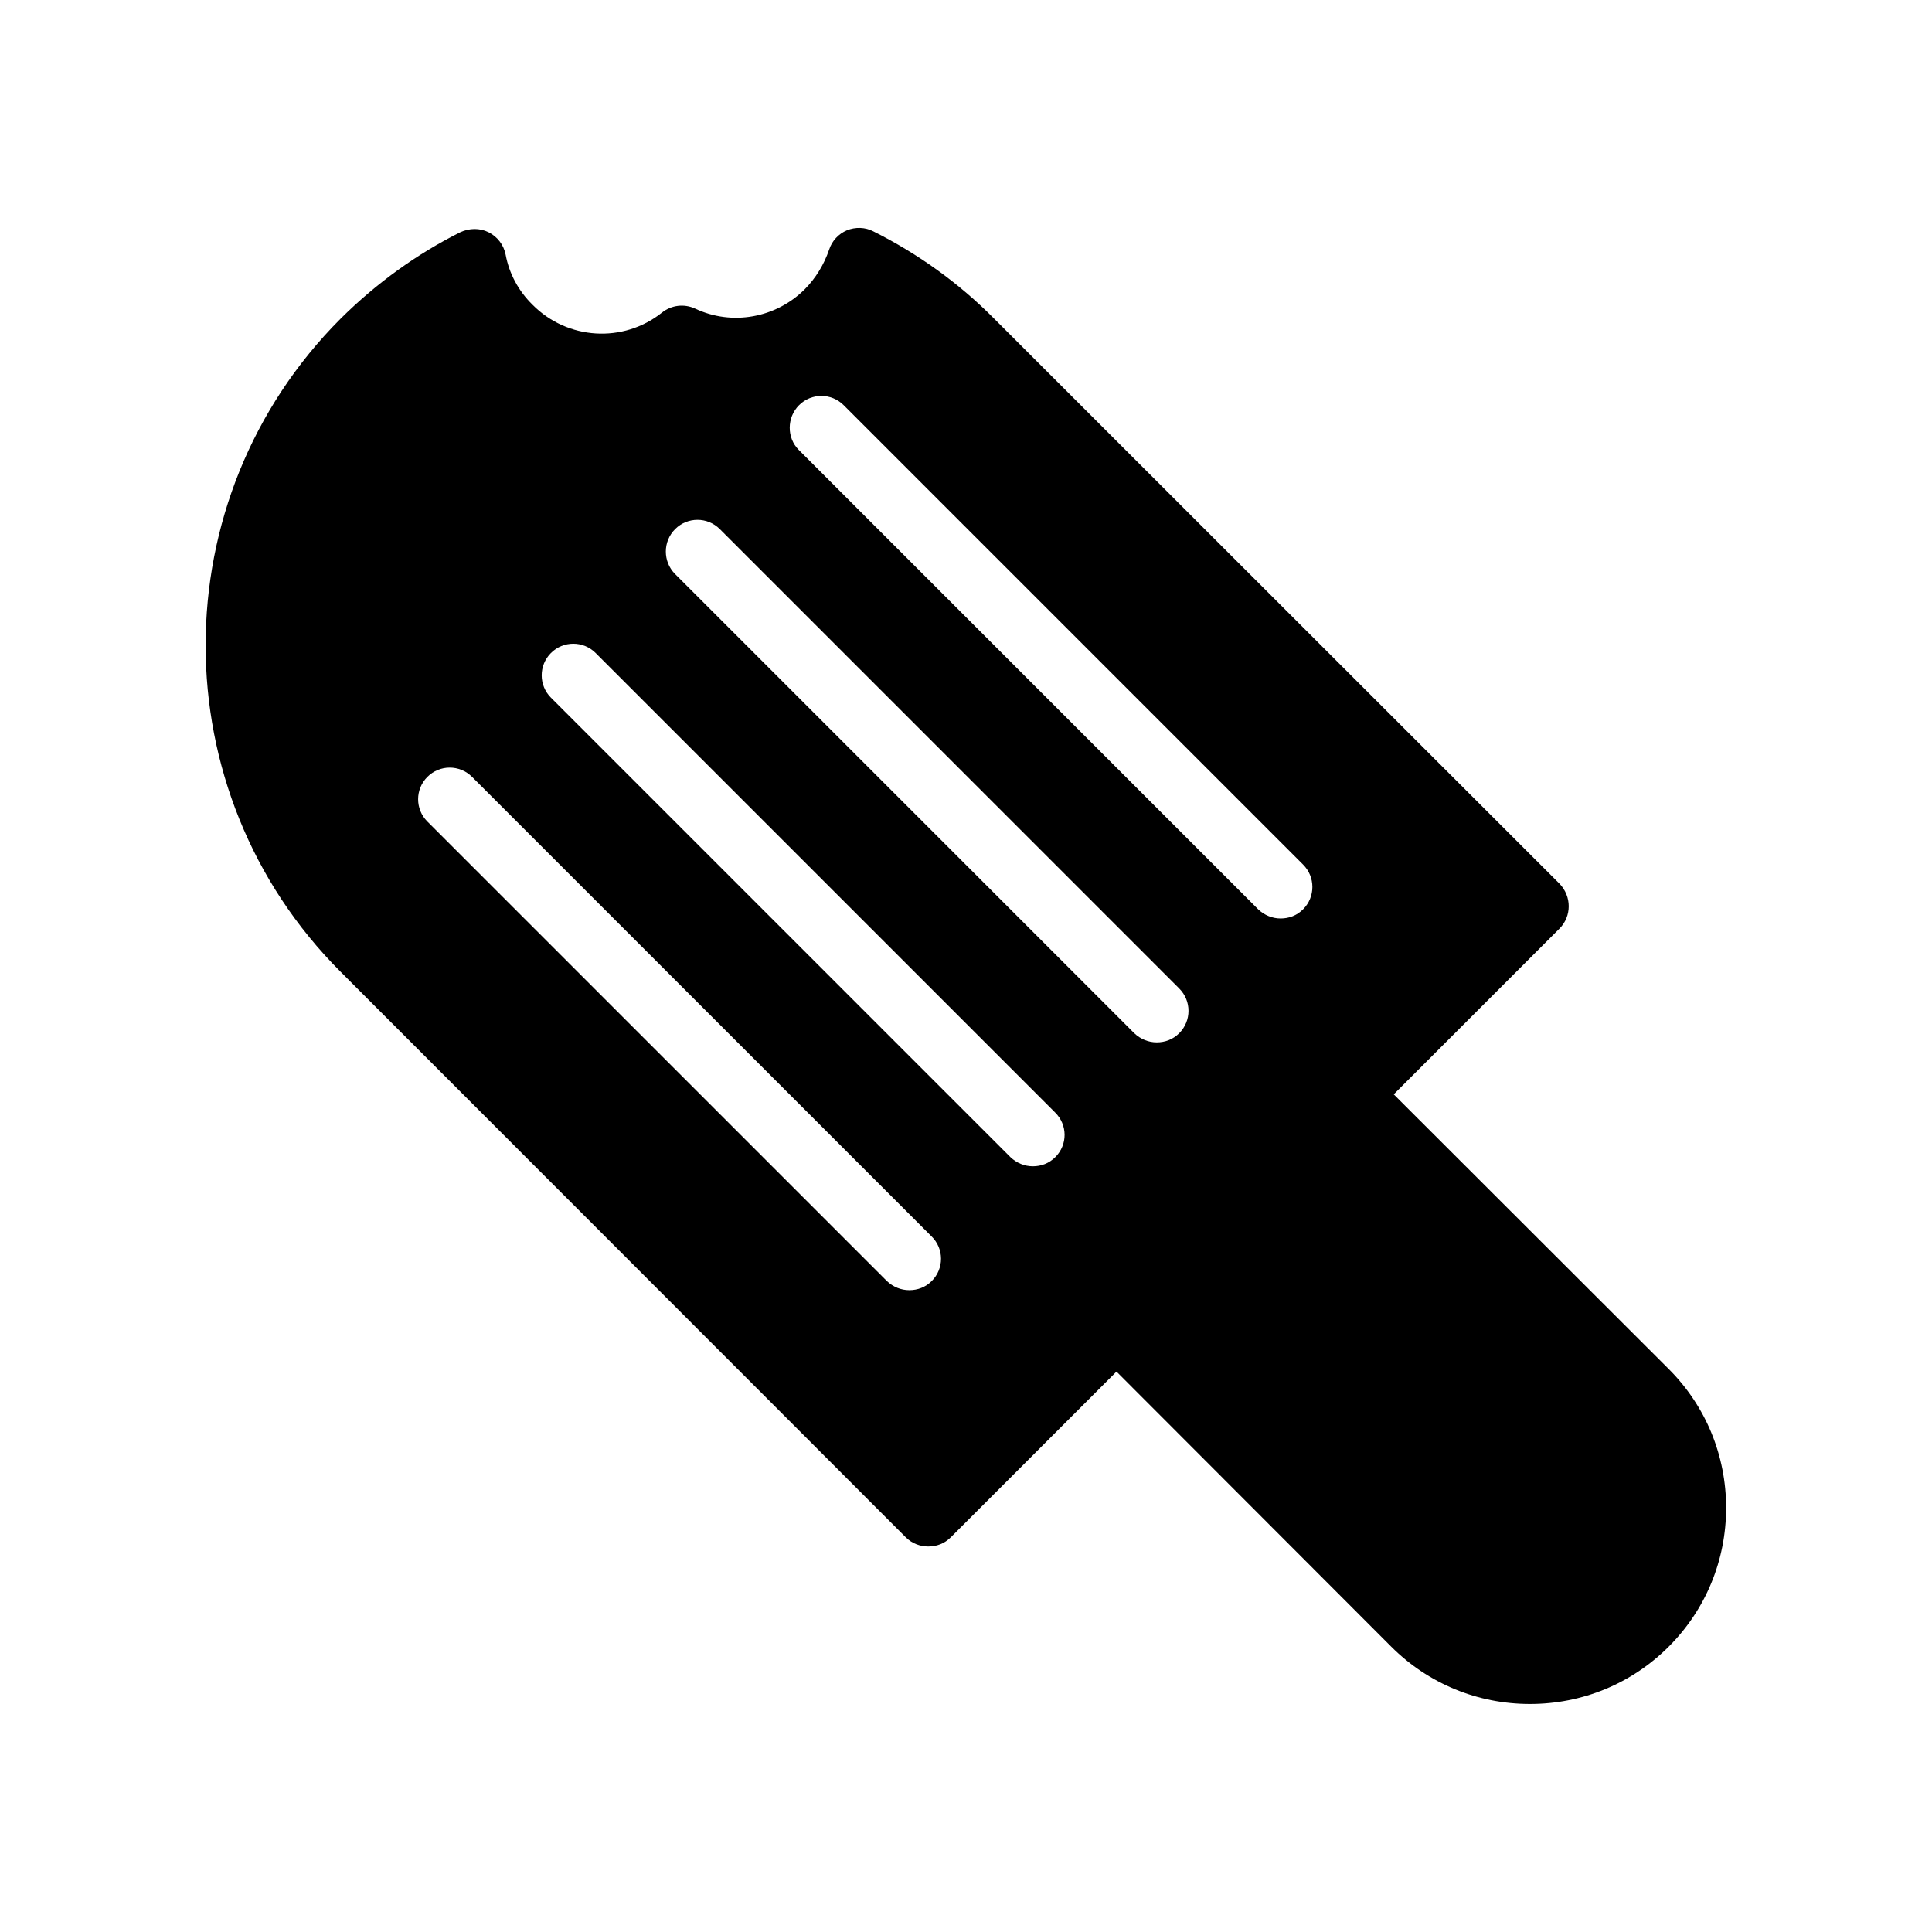 <?xml version="1.0" encoding="UTF-8"?>
<!-- Uploaded to: ICON Repo, www.iconrepo.com, Generator: ICON Repo Mixer Tools -->
<svg fill="#000000" width="800px" height="800px" version="1.1" viewBox="144 144 512 512" xmlns="http://www.w3.org/2000/svg">
 <path d="m601.44 543.59c0-13.855-5.375-26.953-15.199-36.777l-72.883-72.801 43.914-43.914c3.273-3.273 3.273-8.566 0-11.922l-149.88-149.8c-9.238-9.32-20.07-17.129-31.992-23.09-2.098-1.09-4.703-1.176-6.969-0.25-2.184 0.922-3.945 2.769-4.703 5.121-1.344 3.945-3.609 7.641-6.465 10.496-7.641 7.641-19.312 9.738-29.051 5.121-2.941-1.344-6.301-0.926-8.816 1.09-10.242 8.145-25.023 7.223-34.258-2.098-3.777-3.695-6.215-8.312-7.137-13.266-0.504-2.602-2.184-4.785-4.535-5.961-2.352-1.176-5.121-1.09-7.473 0-11.586 5.793-22.25 13.52-31.656 22.84-47.777 47.777-47.777 125.45-0.082 173.14l149.79 149.88c1.68 1.68 3.863 2.434 5.961 2.434 2.184 0 4.281-0.754 5.961-2.434l43.914-43.914 72.801 72.883c9.824 9.824 22.922 15.199 36.777 15.199s26.953-5.375 36.777-15.199c9.828-9.824 15.203-22.926 15.203-36.777zm-245.69-292.21c3.273-3.273 8.566-3.273 11.84 0l121.75 121.75c3.273 3.273 3.273 8.566 0 11.84-1.68 1.68-3.777 2.434-5.961 2.434s-4.281-0.84-5.961-2.434l-121.75-121.75c-3.191-3.191-3.191-8.566 0.082-11.84zm-32.832 32.832c3.273-3.273 8.566-3.273 11.84 0l121.75 121.75c3.273 3.273 3.273 8.566 0 11.84-1.68 1.68-3.777 2.434-5.961 2.434s-4.281-0.84-5.961-2.434l-121.75-121.75c-3.191-3.277-3.191-8.566 0.082-11.84zm68.016 199.26c-1.68 1.68-3.777 2.434-5.961 2.434s-4.281-0.84-5.961-2.434l-121.75-121.75c-3.273-3.273-3.273-8.566 0-11.84 3.273-3.273 8.566-3.273 11.84 0l121.75 121.75c3.356 3.273 3.356 8.562 0.082 11.84zm32.746-32.832c-1.68 1.68-3.777 2.434-5.961 2.434s-4.281-0.84-5.961-2.434l-121.75-121.75c-3.273-3.273-3.273-8.566 0-11.84 3.273-3.273 8.566-3.273 11.84 0l121.75 121.75c3.359 3.273 3.359 8.562 0.082 11.84z"/>
</svg>